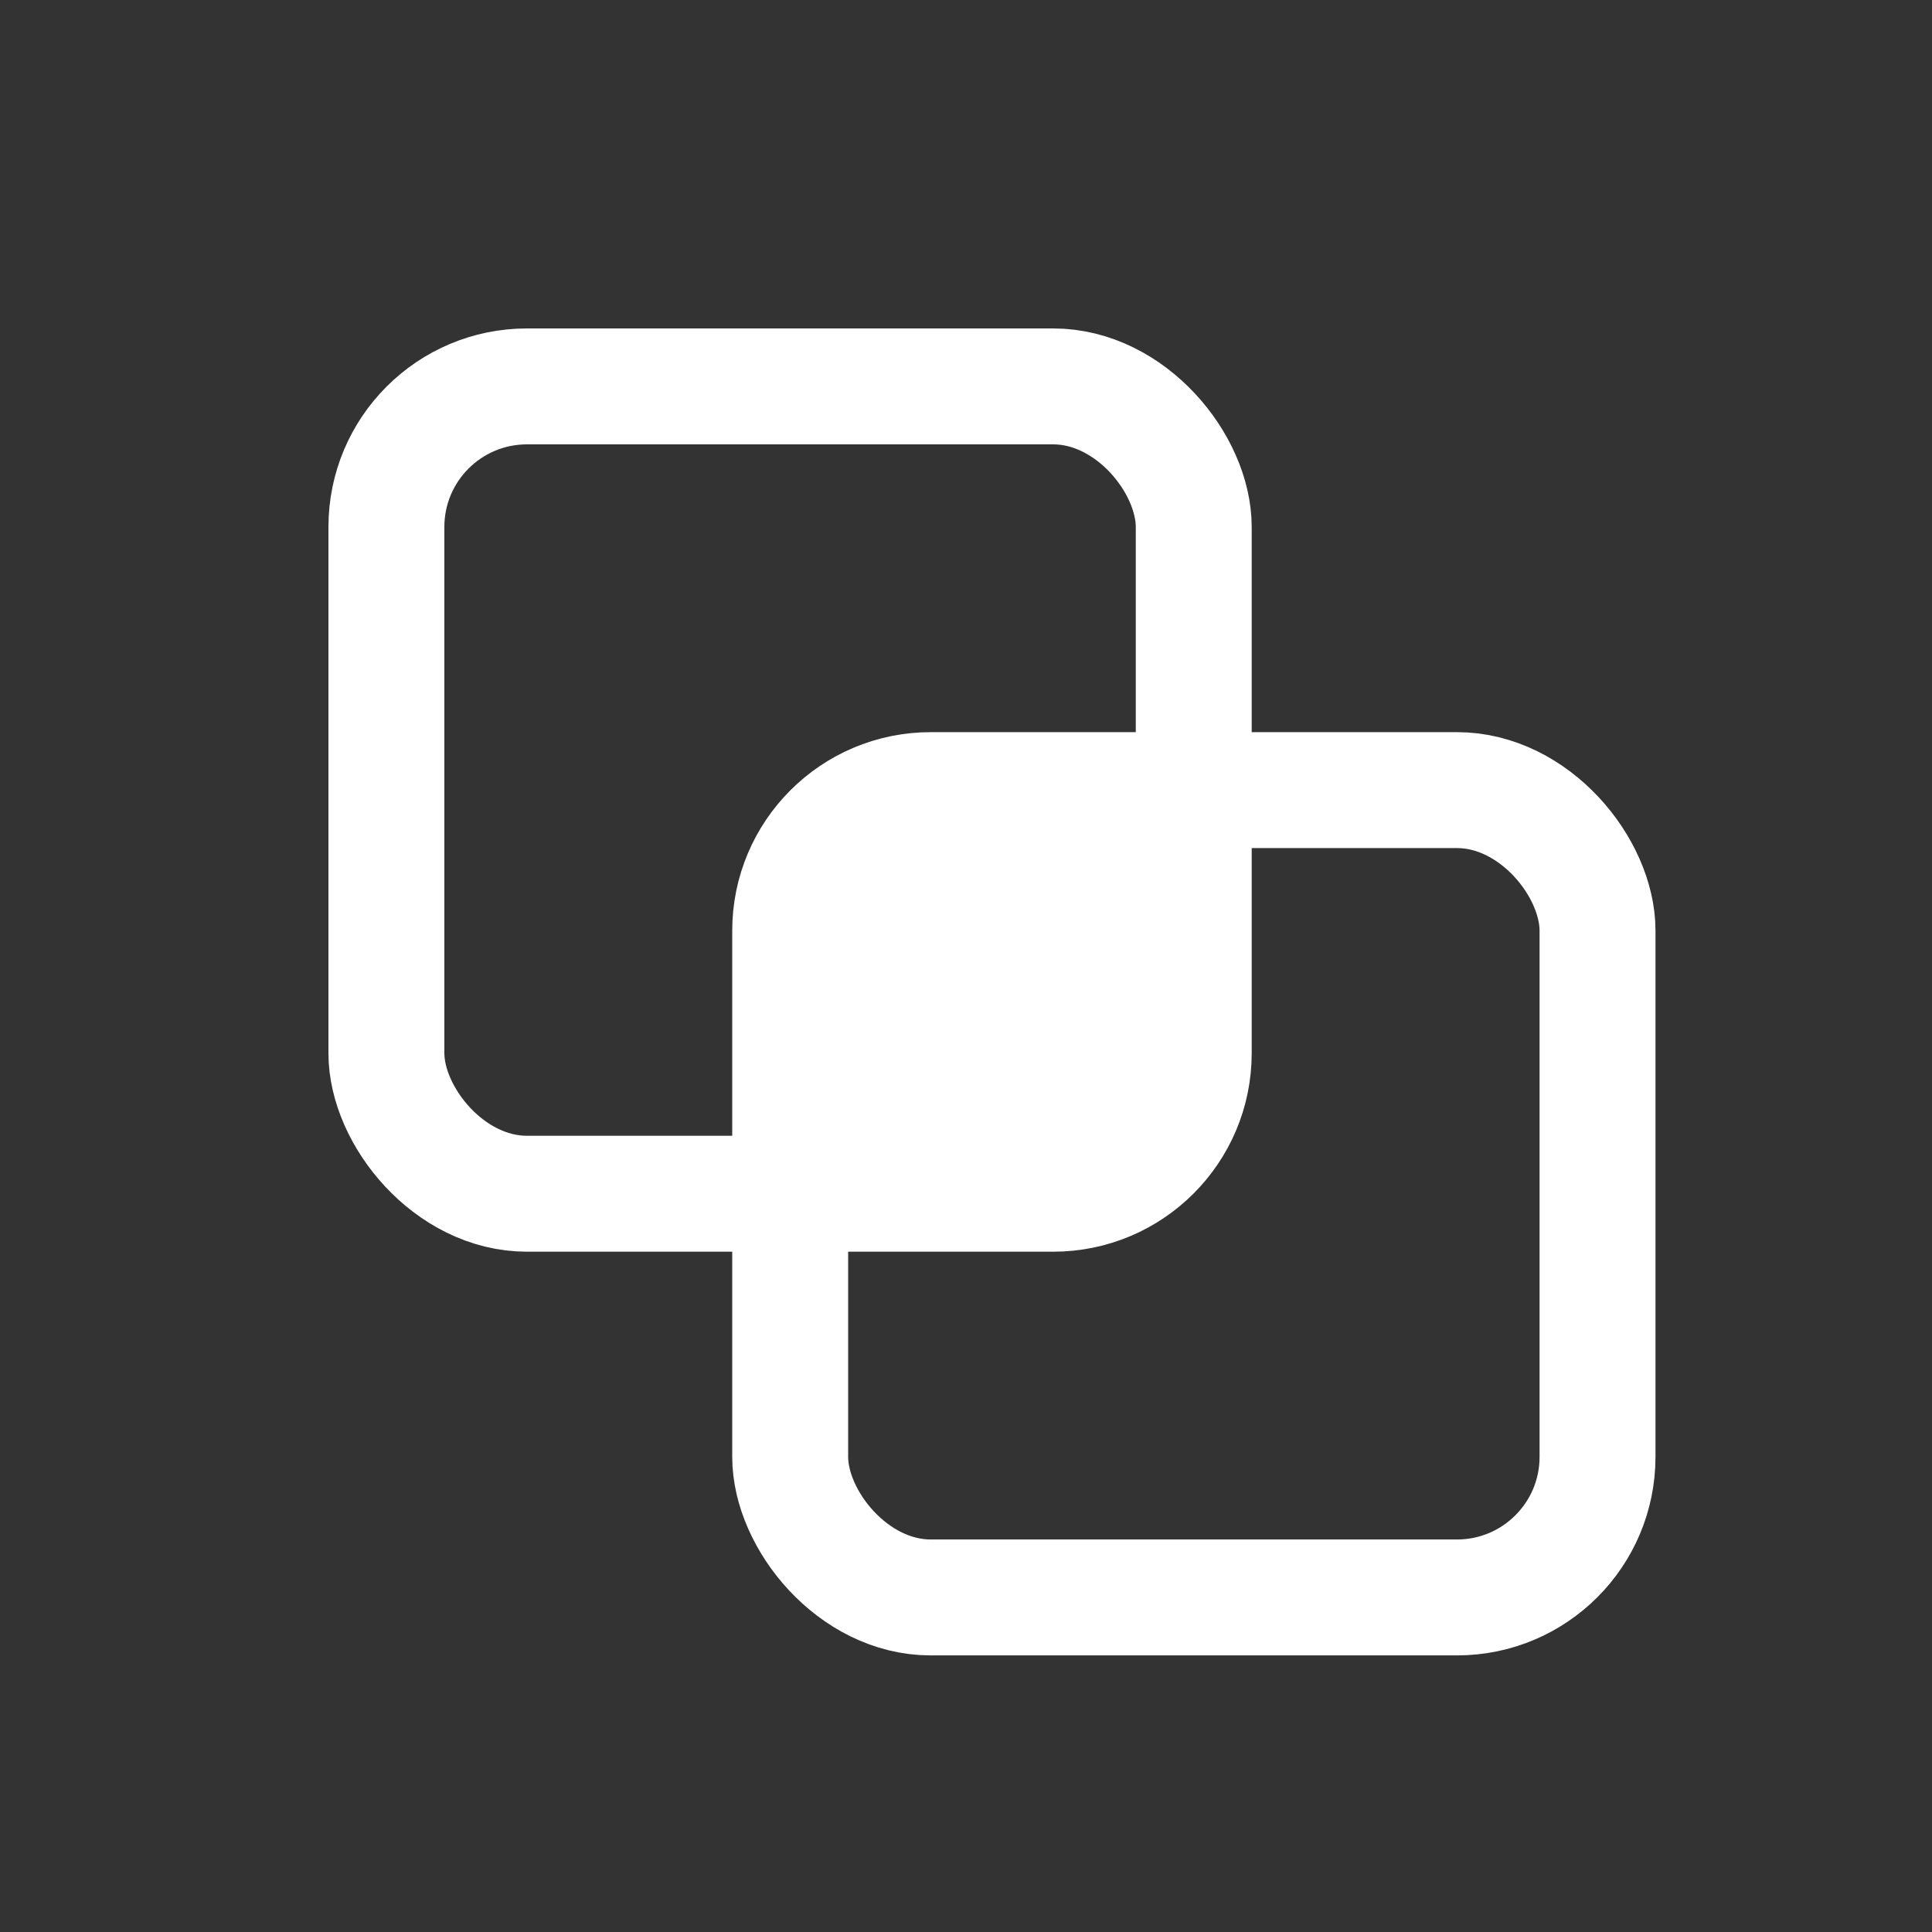 <svg xmlns="http://www.w3.org/2000/svg" width="25" height="25" viewBox="0 0 25 25">
  <rect x="0" y="0" width="25" height="25" fill="#333333" stroke="none"/>
  <g id="ico-acc-mask-b" transform="translate(22183 21245)">
    <circle id="Elipse_72" data-name="Elipse 72" cx="12.5" cy="12.5" r="12.5" transform="translate(-22183 -21245)" fill="#f5f5f5" opacity="0"/>
    <g id="Grupo_1376" data-name="Grupo 1376" transform="translate(-19 16.447)">
      <rect id="Rectángulo_853" data-name="Rectángulo 853" width="10.447" height="10.447" rx="1.819" transform="translate(-22159 -21256.447)" fill="none" stroke="#fff" stroke-linecap="round" stroke-miterlimit="10" stroke-width="1.5"/>
      <rect id="Rectángulo_854" data-name="Rectángulo 854" width="10.447" height="10.447" rx="1.819" transform="translate(-22153.775 -21251.223)" fill="none" stroke="#fff" stroke-linecap="round" stroke-miterlimit="10" stroke-width="1.5"/>
      <path id="Trazado_887" data-name="Trazado 887" d="M595.6,382.777a1.819,1.819,0,0,0-1.819,1.819V388h3.4A1.819,1.819,0,0,0,599,386.181v-3.4Z" transform="translate(-22747.553 -21634)" fill="#fff"/>
    </g>
  </g>
</svg>

